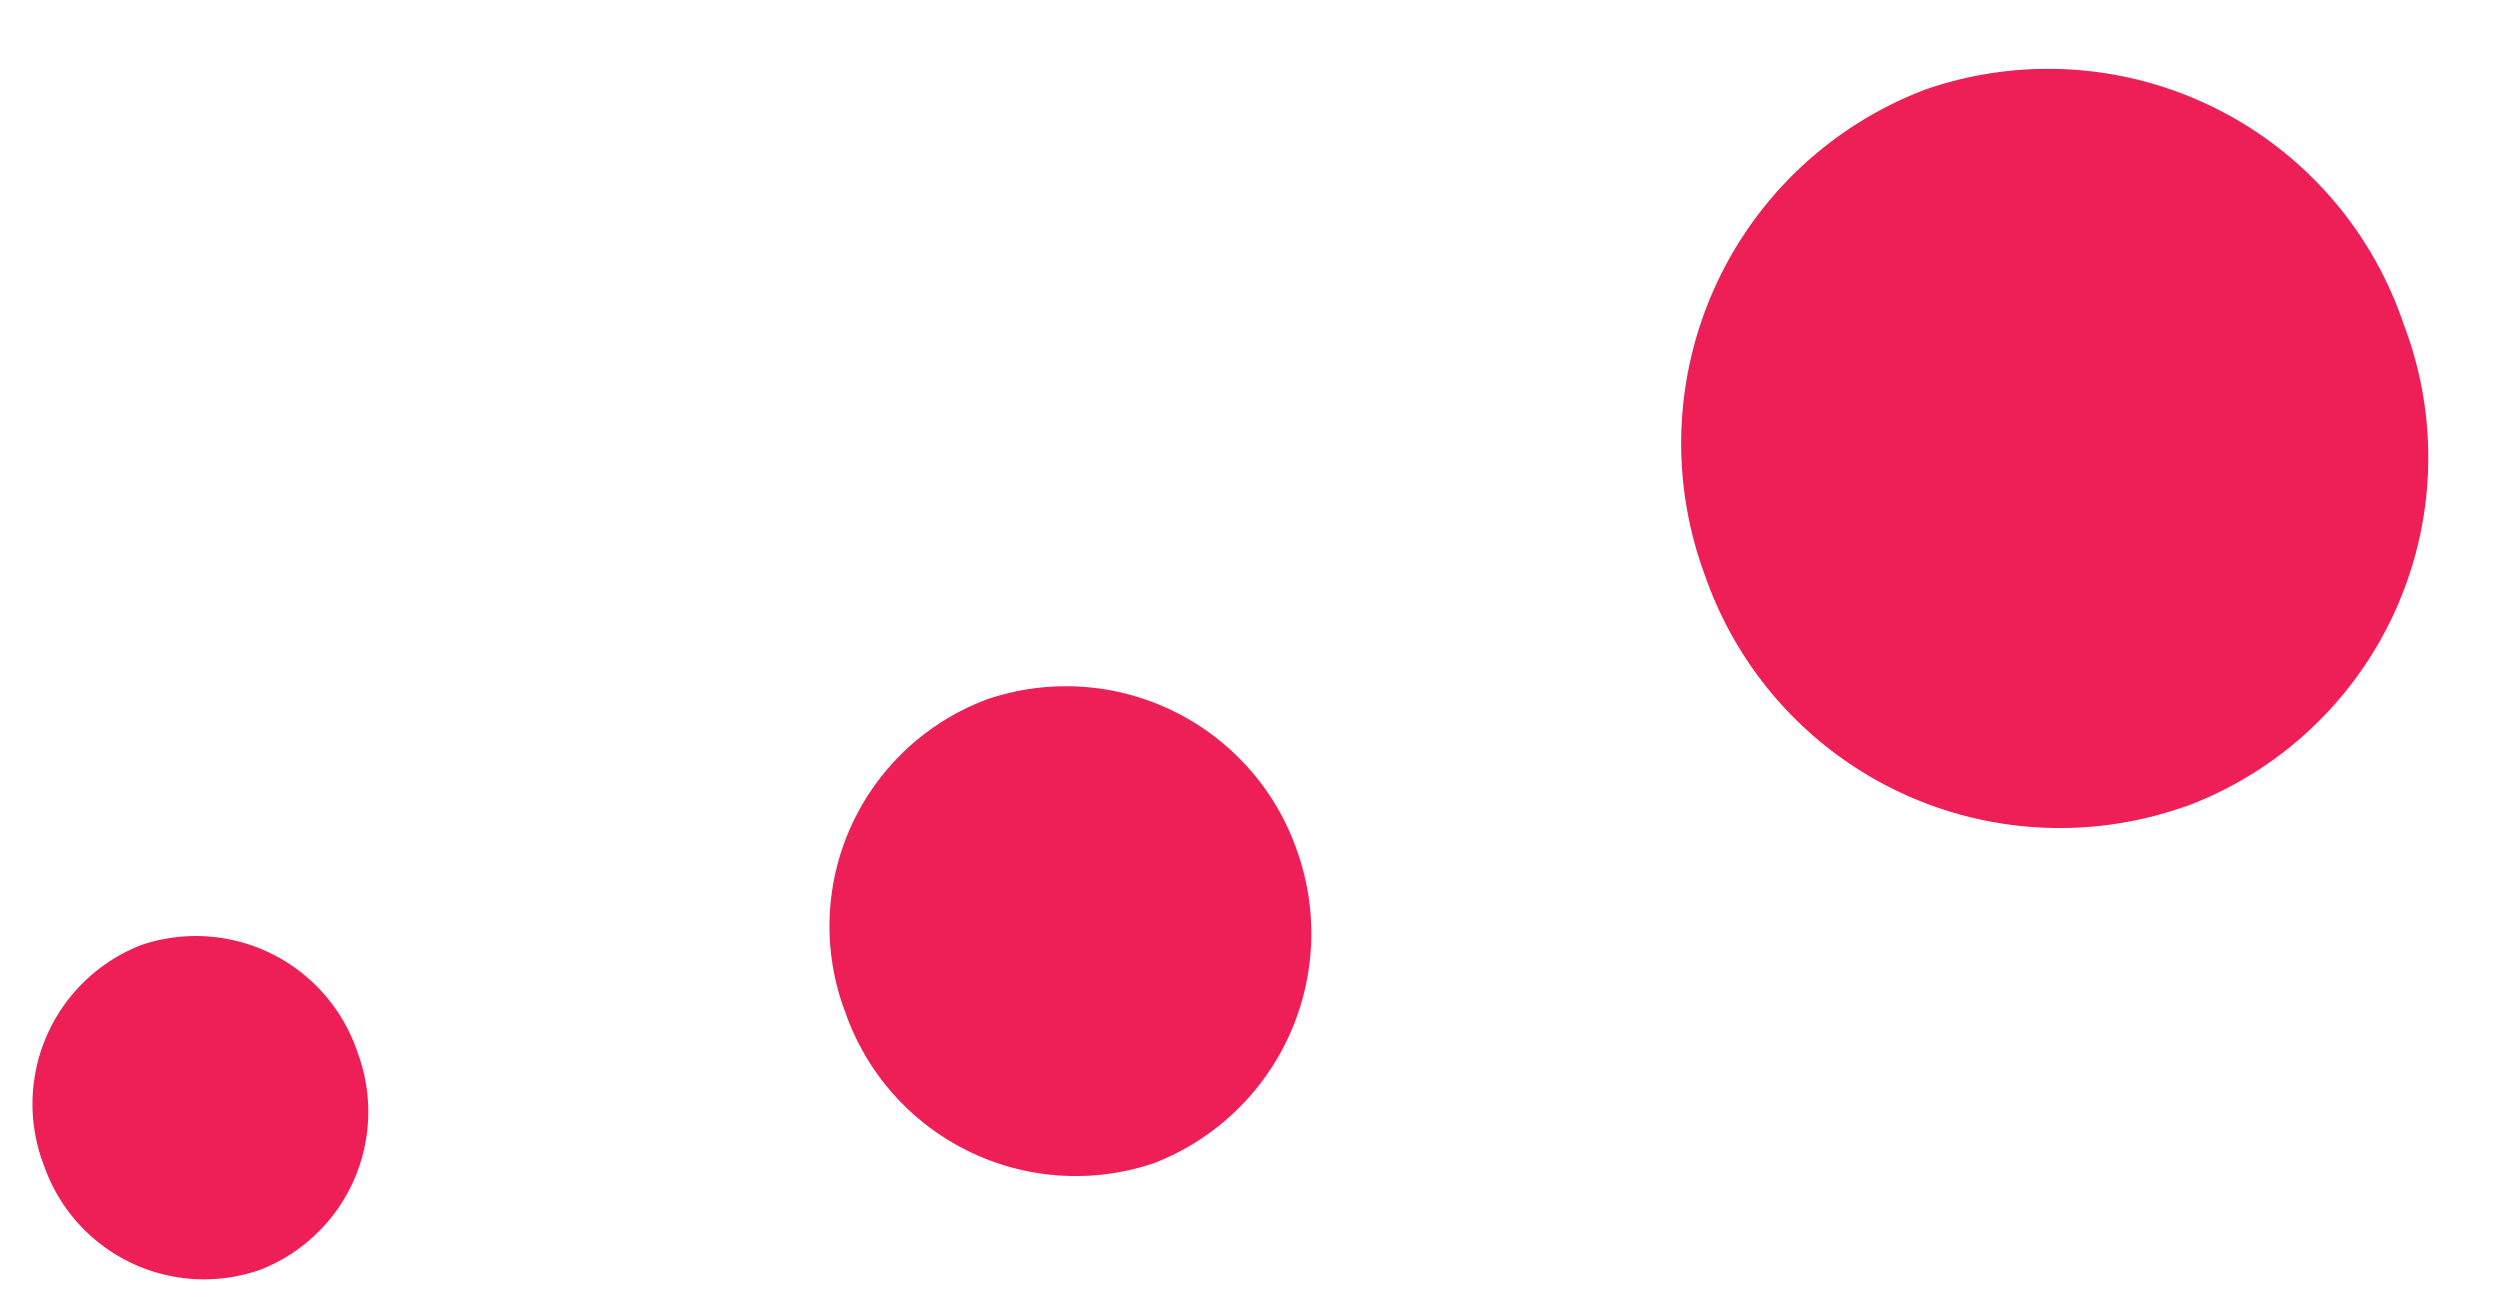 <svg xmlns="http://www.w3.org/2000/svg" width="90.098" height="47.234" viewBox="0 0 90.098 47.234">
  <g id="Layer_2" data-name="Layer 2" transform="matrix(-0.208, 0.978, -0.978, -0.208, 90.098, 5.612)">
    <g id="Layer_1" data-name="Layer 1" transform="translate(0 0)">
      <path id="Path_51" data-name="Path 51" d="M25.312,6.235A13.533,13.533,0,0,1,20.776,24.87,13.639,13.639,0,0,1,1.959,20.73a13.522,13.522,0,0,1,4.709-18.6,13.423,13.423,0,0,1,18.649,4.1" transform="translate(0 0)" fill="#ee1f56"/>
      <path id="Path_52" data-name="Path 52" d="M16.35,3.992a8.793,8.793,0,0,1-2.984,12.029A8.726,8.726,0,0,1,1.255,13.362,8.813,8.813,0,0,1,4.248,1.328a8.881,8.881,0,0,1,12.1,2.661" transform="translate(29.247 35.888)" fill="#ee1f56"/>
      <path id="Path_53" data-name="Path 53" d="M11.461,2.788a6.108,6.108,0,0,1-2.072,8.363A6.146,6.146,0,0,1,.873,9.364,6.144,6.144,0,0,1,3.052.943,6.11,6.11,0,0,1,11.465,2.79" transform="translate(44.632 67.862)" fill="#ee1f56"/>
    </g>
  </g>
</svg>
